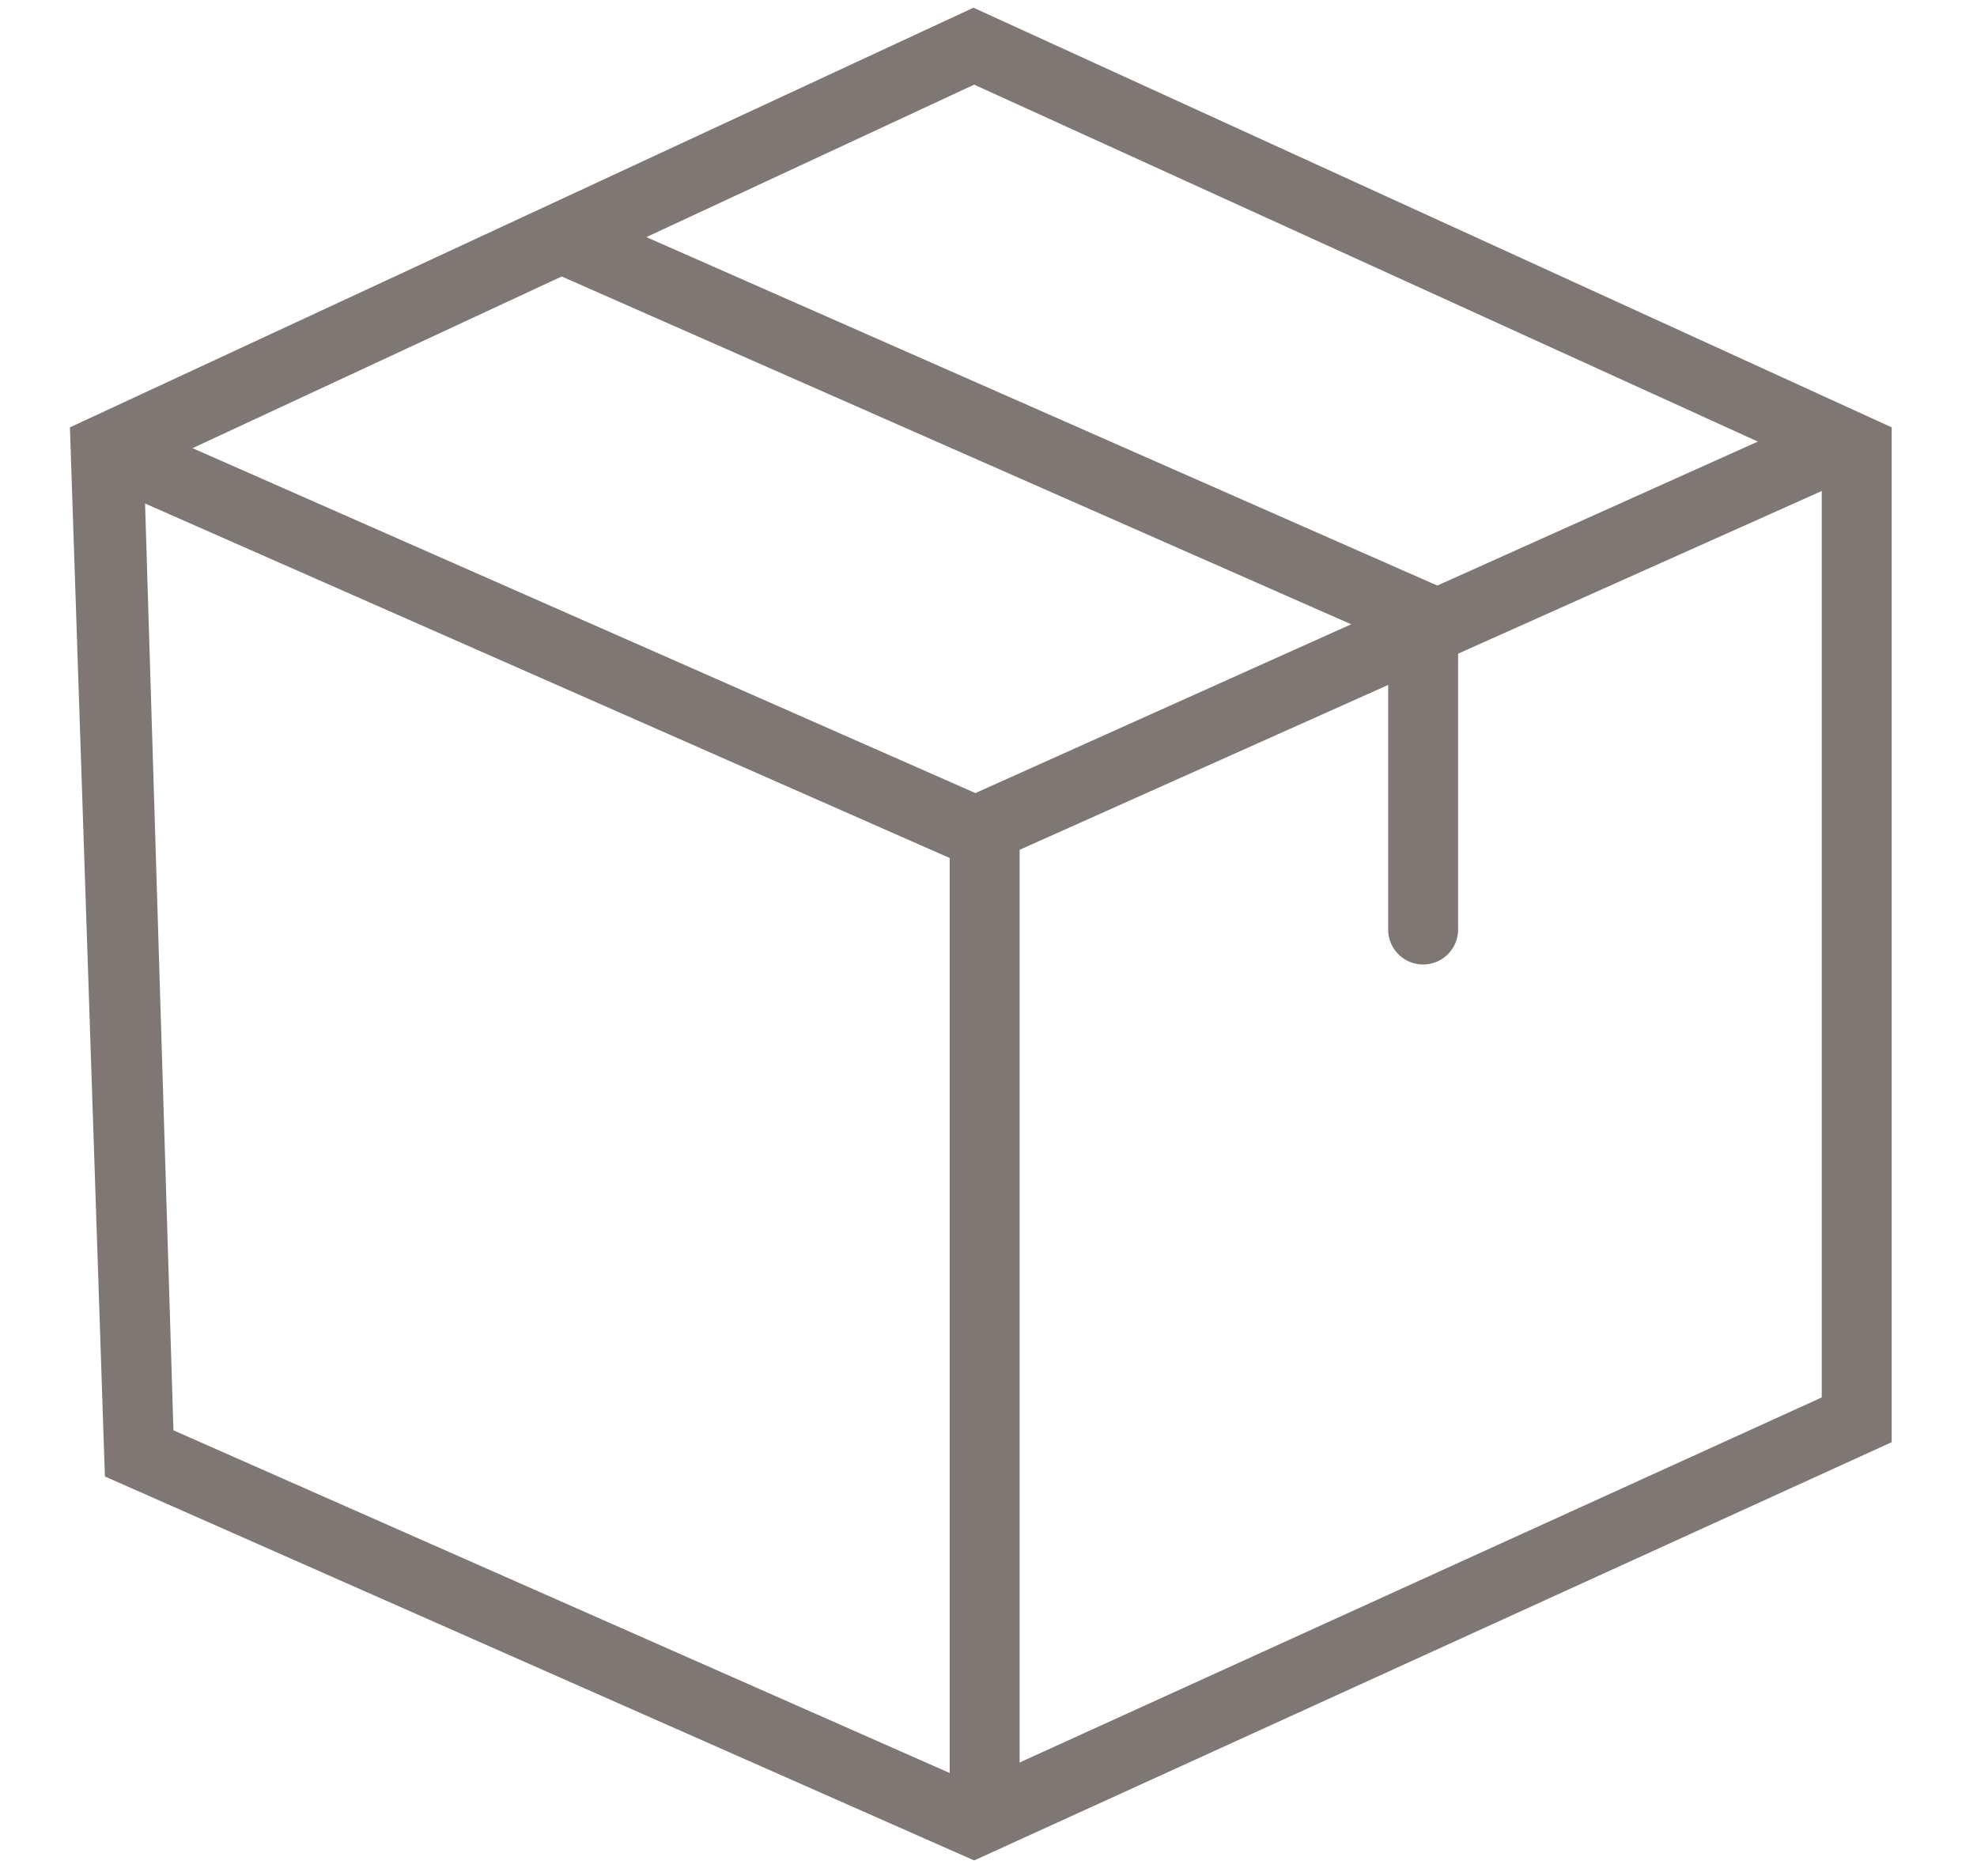<svg id="Layer_1" data-name="Layer 1" xmlns="http://www.w3.org/2000/svg" width="0.39in" height="0.37in" viewBox="0 0 28.27 26.6">
  <defs>
    <style>
      .cls-1 {
        fill: #7f7773;
      }
    </style>
  </defs>
  <g id="Product_Catalog_1x_Grey" data-name="Product Catalog 1x Grey">
    <path class="cls-1" d="M13.93,26.49,1.5,21,1,6,13.92,0,27.05,6V20.51ZM2.48,20.34l11.44,5.05,12.13-5.52V6.62L13.93,1.1,2.06,6.62Z"/>
    <polygon class="cls-1" points="13.79 12.25 1.35 6.77 1.76 5.86 14.2 11.34 13.79 12.25"/>
    <polygon class="cls-1" points="20.42 9.3 7.98 3.82 8.38 2.9 20.82 8.38 20.42 9.3"/>
    <rect class="cls-1" x="13.58" y="11.6" width="1" height="14.04"/>
    <path class="cls-1" d="M20.35,13.68a.5.5,0,0,1-.5-.5V9a.5.5,0,0,1,1,0v4.19A.5.5,0,0,1,20.35,13.68Z"/>
    <polygon class="cls-1" points="14.2 12.21 13.79 11.3 25.99 5.82 26.9 6.53 14.2 12.21"/>
  </g>
</svg>
